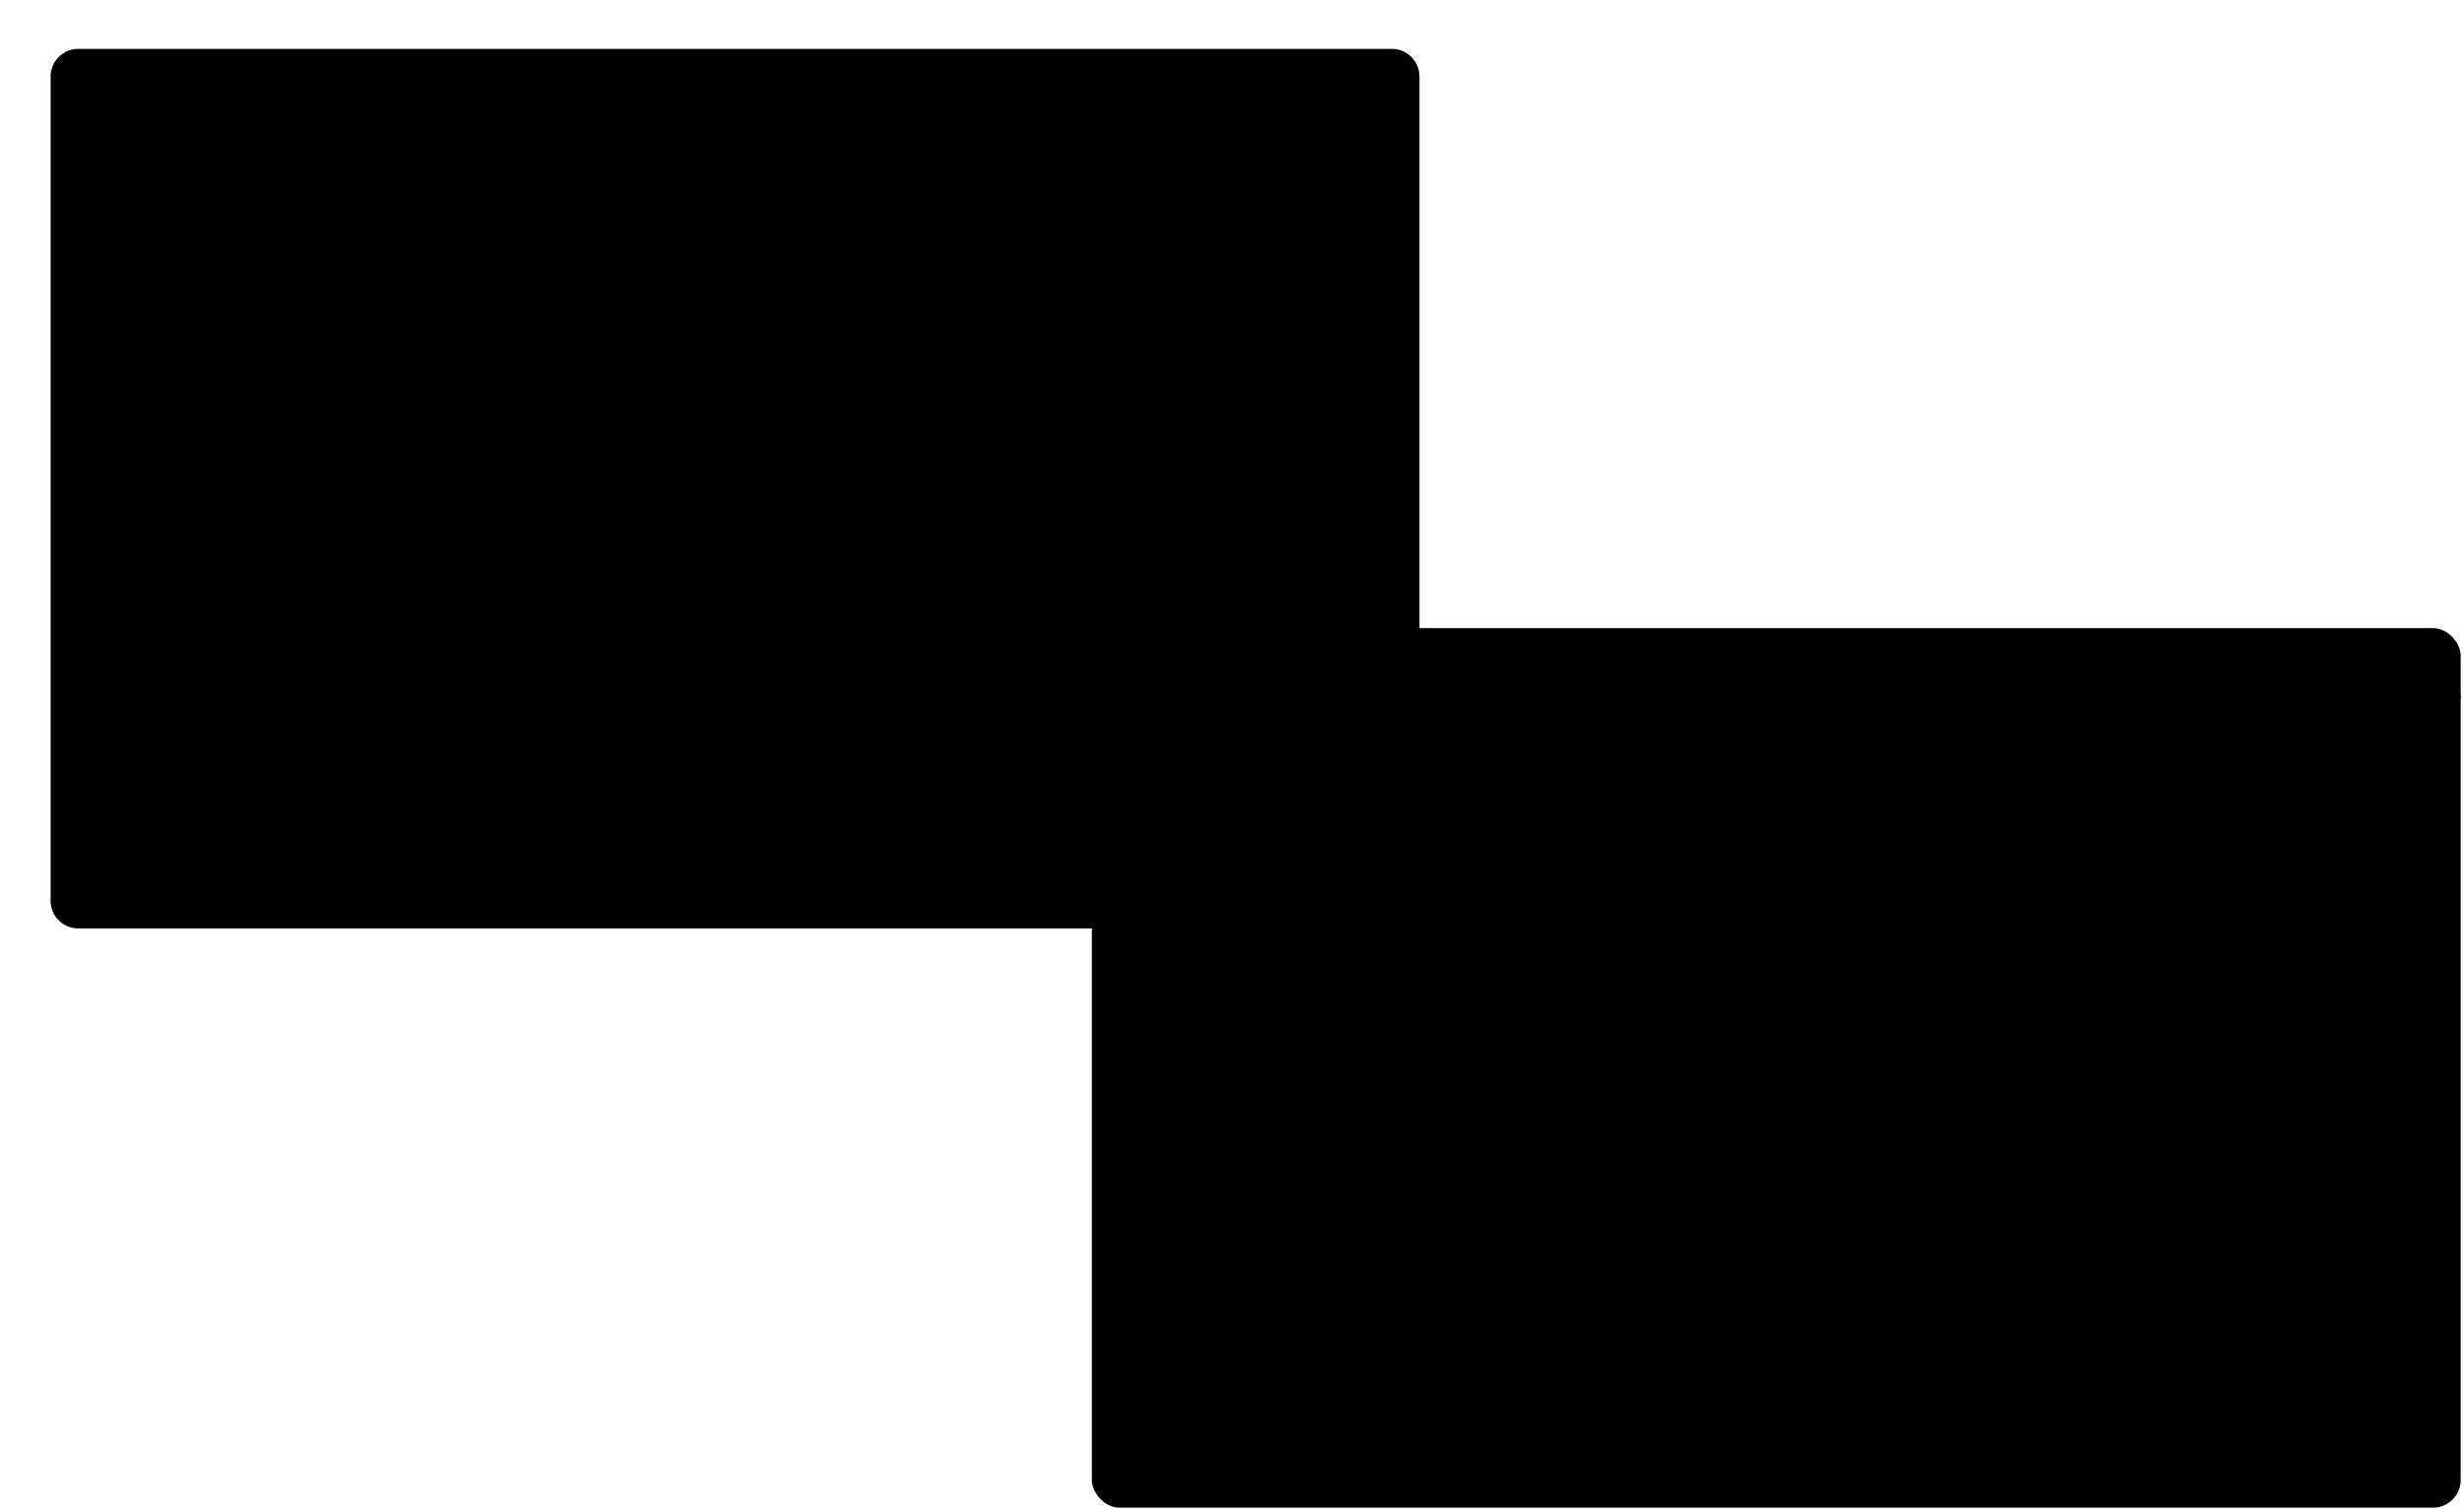 <?xml version="1.0" encoding="UTF-8"?> <svg xmlns="http://www.w3.org/2000/svg" width="570" height="349" viewBox="0 0 570 349" fill="none"><g clip-path="url(#clip0_5139_3345)"><rect x="252.574" y="145.291" width="316.658" height="203.464" rx="6.383" fill="#F7FAFB" style="fill:#F7FAFB;fill:color(display-p3 0.97 0.98 0.983);fill-opacity:1;"></rect><path opacity="0.37" d="M317.146 183.94C317.146 183.553 317.459 183.24 317.846 183.24H552.139C552.528 183.24 552.842 183.554 552.842 183.943V341.964C552.842 342.352 552.528 342.667 552.139 342.667H317.846C317.459 342.667 317.146 342.354 317.146 341.967V183.94Z" fill="#F7FAFB" stroke="#CDDBE5" style="fill:#F7FAFB;fill:color(display-p3 0.97 0.98 0.983);fill-opacity:1;stroke:#CDDBE5;stroke:color(display-p3 0.804 0.859 0.898);stroke-opacity:1;" stroke-width="0.479"></path><rect opacity="0.25" x="340.66" y="211.492" width="42.16" height="3.88" rx="1.94" fill="#212630" fill-opacity="0.6" style="fill:#212630;fill:color(display-p3 0.128 0.149 0.187);fill-opacity:0.6;"></rect><rect opacity="0.57" x="340.66" y="211.492" width="11.02" height="3.88" rx="1.94" fill="#212630" fill-opacity="0.6" style="fill:#212630;fill:color(display-p3 0.128 0.149 0.187);fill-opacity:0.6;"></rect><rect opacity="0.25" x="340.66" y="230.484" width="42.16" height="3.88" rx="1.94" fill="#212630" fill-opacity="0.6" style="fill:#212630;fill:color(display-p3 0.128 0.149 0.187);fill-opacity:0.6;"></rect><rect opacity="0.57" x="340.66" y="230.484" width="29.539" height="3.88" rx="1.94" fill="#212630" fill-opacity="0.6" style="fill:#212630;fill:color(display-p3 0.128 0.149 0.187);fill-opacity:0.6;"></rect><rect opacity="0.25" x="340.66" y="249.75" width="42.16" height="3.88" rx="1.94" fill="#212630" fill-opacity="0.6" style="fill:#212630;fill:color(display-p3 0.128 0.149 0.187);fill-opacity:0.6;"></rect><rect opacity="0.25" x="340.66" y="269.016" width="42.16" height="3.88" rx="1.94" fill="#212630" fill-opacity="0.6" style="fill:#212630;fill:color(display-p3 0.128 0.149 0.187);fill-opacity:0.6;"></rect><rect opacity="0.25" x="340.66" y="288.282" width="42.16" height="3.88" rx="1.94" fill="#212630" fill-opacity="0.6" style="fill:#212630;fill:color(display-p3 0.128 0.149 0.187);fill-opacity:0.6;"></rect><rect opacity="0.25" x="340.66" y="307.549" width="42.16" height="3.88" rx="1.94" fill="#212630" fill-opacity="0.6" style="fill:#212630;fill:color(display-p3 0.128 0.149 0.187);fill-opacity:0.6;"></rect><rect opacity="0.57" x="340.66" y="249.75" width="17.148" height="3.88" rx="1.94" fill="#212630" fill-opacity="0.6" style="fill:#212630;fill:color(display-p3 0.128 0.149 0.187);fill-opacity:0.6;"></rect><rect opacity="0.57" x="340.66" y="269.016" width="38.301" height="3.88" rx="1.94" fill="#212630" fill-opacity="0.6" style="fill:#212630;fill:color(display-p3 0.128 0.149 0.187);fill-opacity:0.6;"></rect><rect opacity="0.57" x="340.66" y="288.282" width="11.02" height="3.88" rx="1.94" fill="#212630" fill-opacity="0.6" style="fill:#212630;fill:color(display-p3 0.128 0.149 0.187);fill-opacity:0.6;"></rect><rect opacity="0.57" x="340.66" y="307.549" width="25.68" height="3.88" rx="1.94" fill="#212630" fill-opacity="0.6" style="fill:#212630;fill:color(display-p3 0.128 0.149 0.187);fill-opacity:0.6;"></rect><rect x="323.652" y="211.491" width="13.345" height="3.88" rx="1.94" fill="#365FEC" style="fill:#365FEC;fill:color(display-p3 0.212 0.372 0.925);fill-opacity:1;"></rect><rect x="494.434" y="213.432" width="10.875" height="3.88" rx="1.94" fill="#365FEC" style="fill:#365FEC;fill:color(display-p3 0.212 0.372 0.925);fill-opacity:1;"></rect><rect opacity="0.47" x="437.152" y="211.491" width="18.906" height="3.88" rx="1.94" fill="#212630" fill-opacity="0.6" style="fill:#212630;fill:color(display-p3 0.128 0.149 0.187);fill-opacity:0.6;"></rect><rect opacity="0.47" x="518.309" y="213.432" width="10.75" height="3.88" rx="1.94" fill="#212630" fill-opacity="0.6" style="fill:#212630;fill:color(display-p3 0.128 0.149 0.187);fill-opacity:0.6;"></rect><rect opacity="0.37" x="494.434" y="208.341" width="34.625" height="2.685" rx="0.513" fill="#3C9D1F" style="fill:#3C9D1F;fill:color(display-p3 0.235 0.616 0.122);fill-opacity:1;"></rect><rect opacity="0.47" x="530.434" y="208.341" width="7.375" height="2.685" rx="0.513" fill="#212630" fill-opacity="0.6" style="fill:#212630;fill:color(display-p3 0.128 0.149 0.187);fill-opacity:0.6;"></rect><circle opacity="0.47" cx="543.468" cy="215.371" r="1.94" fill="#212630" fill-opacity="0.6" style="fill:#212630;fill:color(display-p3 0.128 0.149 0.187);fill-opacity:0.6;"></circle><path opacity="0.37" d="M322.059 221.774H403.628H548.176" stroke="#CDDBE5" style="stroke:#CDDBE5;stroke:color(display-p3 0.804 0.859 0.898);stroke-opacity:1;" stroke-width="0.453"></path><path opacity="0.37" d="M322.059 204.028H403.628H548.176" stroke="#CDDBE5" style="stroke:#CDDBE5;stroke:color(display-p3 0.804 0.859 0.898);stroke-opacity:1;" stroke-width="0.453"></path><rect x="420.777" y="211.49" width="13.345" height="3.88" rx="1.94" fill="#D28853" style="fill:#D28853;fill:color(display-p3 0.824 0.535 0.326);fill-opacity:1;"></rect><rect x="323.652" y="230.484" width="13.345" height="3.88" rx="1.94" fill="#365FEC" style="fill:#365FEC;fill:color(display-p3 0.212 0.372 0.925);fill-opacity:1;"></rect><rect x="494.434" y="232.425" width="10.875" height="3.88" rx="1.94" fill="#365FEC" style="fill:#365FEC;fill:color(display-p3 0.212 0.372 0.925);fill-opacity:1;"></rect><rect opacity="0.47" x="437.152" y="230.484" width="18.906" height="3.88" rx="1.94" fill="#212630" fill-opacity="0.6" style="fill:#212630;fill:color(display-p3 0.128 0.149 0.187);fill-opacity:0.6;"></rect><rect opacity="0.47" x="518.309" y="232.425" width="10.75" height="3.88" rx="1.94" fill="#212630" fill-opacity="0.6" style="fill:#212630;fill:color(display-p3 0.128 0.149 0.187);fill-opacity:0.6;"></rect><rect opacity="0.37" x="494.434" y="227.334" width="34.625" height="2.685" rx="0.513" fill="#3C9D1F" style="fill:#3C9D1F;fill:color(display-p3 0.235 0.616 0.122);fill-opacity:1;"></rect><rect opacity="0.47" x="530.434" y="227.334" width="7.375" height="2.685" rx="0.513" fill="#212630" fill-opacity="0.6" style="fill:#212630;fill:color(display-p3 0.128 0.149 0.187);fill-opacity:0.6;"></rect><circle opacity="0.47" cx="543.468" cy="234.364" r="1.94" fill="#212630" fill-opacity="0.6" style="fill:#212630;fill:color(display-p3 0.128 0.149 0.187);fill-opacity:0.6;"></circle><path opacity="0.37" d="M322.059 240.768H403.628H548.176" stroke="#CDDBE5" style="stroke:#CDDBE5;stroke:color(display-p3 0.804 0.859 0.898);stroke-opacity:1;" stroke-width="0.453"></path><rect x="420.777" y="230.483" width="13.345" height="3.88" rx="1.94" fill="#D28853" style="fill:#D28853;fill:color(display-p3 0.824 0.535 0.326);fill-opacity:1;"></rect><rect x="323.652" y="249.75" width="13.345" height="3.88" rx="1.94" fill="#365FEC" style="fill:#365FEC;fill:color(display-p3 0.212 0.372 0.925);fill-opacity:1;"></rect><rect x="494.434" y="251.69" width="10.875" height="3.88" rx="1.94" fill="#365FEC" style="fill:#365FEC;fill:color(display-p3 0.212 0.372 0.925);fill-opacity:1;"></rect><rect opacity="0.47" x="437.152" y="249.75" width="18.906" height="3.88" rx="1.94" fill="#212630" fill-opacity="0.6" style="fill:#212630;fill:color(display-p3 0.128 0.149 0.187);fill-opacity:0.6;"></rect><rect opacity="0.47" x="518.309" y="251.69" width="10.75" height="3.88" rx="1.94" fill="#212630" fill-opacity="0.6" style="fill:#212630;fill:color(display-p3 0.128 0.149 0.187);fill-opacity:0.6;"></rect><rect opacity="0.37" x="494.434" y="246.6" width="34.625" height="2.685" rx="0.513" fill="#3C9D1F" style="fill:#3C9D1F;fill:color(display-p3 0.235 0.616 0.122);fill-opacity:1;"></rect><rect opacity="0.47" x="530.434" y="246.6" width="7.375" height="2.685" rx="0.513" fill="#212630" fill-opacity="0.6" style="fill:#212630;fill:color(display-p3 0.128 0.149 0.187);fill-opacity:0.6;"></rect><circle opacity="0.47" cx="543.468" cy="253.63" r="1.94" fill="#212630" fill-opacity="0.6" style="fill:#212630;fill:color(display-p3 0.128 0.149 0.187);fill-opacity:0.6;"></circle><path opacity="0.37" d="M322.059 260.033H403.628H548.176" stroke="#CDDBE5" style="stroke:#CDDBE5;stroke:color(display-p3 0.804 0.859 0.898);stroke-opacity:1;" stroke-width="0.453"></path><rect x="420.777" y="249.749" width="13.345" height="3.88" rx="1.94" fill="#D28853" style="fill:#D28853;fill:color(display-p3 0.824 0.535 0.326);fill-opacity:1;"></rect><rect x="323.652" y="269.018" width="13.345" height="3.88" rx="1.94" fill="#365FEC" style="fill:#365FEC;fill:color(display-p3 0.212 0.372 0.925);fill-opacity:1;"></rect><rect x="494.434" y="270.958" width="10.875" height="3.88" rx="1.94" fill="#365FEC" style="fill:#365FEC;fill:color(display-p3 0.212 0.372 0.925);fill-opacity:1;"></rect><rect opacity="0.47" x="437.152" y="269.018" width="18.906" height="3.88" rx="1.94" fill="#212630" fill-opacity="0.6" style="fill:#212630;fill:color(display-p3 0.128 0.149 0.187);fill-opacity:0.6;"></rect><rect opacity="0.47" x="518.309" y="270.958" width="10.75" height="3.88" rx="1.94" fill="#212630" fill-opacity="0.6" style="fill:#212630;fill:color(display-p3 0.128 0.149 0.187);fill-opacity:0.6;"></rect><rect opacity="0.37" x="494.434" y="265.867" width="34.625" height="2.685" rx="0.513" fill="#3C9D1F" style="fill:#3C9D1F;fill:color(display-p3 0.235 0.616 0.122);fill-opacity:1;"></rect><rect opacity="0.47" x="530.434" y="265.867" width="7.375" height="2.685" rx="0.513" fill="#212630" fill-opacity="0.6" style="fill:#212630;fill:color(display-p3 0.128 0.149 0.187);fill-opacity:0.6;"></rect><circle opacity="0.47" cx="543.468" cy="272.897" r="1.94" fill="#212630" fill-opacity="0.6" style="fill:#212630;fill:color(display-p3 0.128 0.149 0.187);fill-opacity:0.6;"></circle><path opacity="0.37" d="M322.059 279.301H403.628H548.176" stroke="#CDDBE5" style="stroke:#CDDBE5;stroke:color(display-p3 0.804 0.859 0.898);stroke-opacity:1;" stroke-width="0.453"></path><rect x="420.777" y="269.017" width="13.345" height="3.88" rx="1.94" fill="#D28853" style="fill:#D28853;fill:color(display-p3 0.824 0.535 0.326);fill-opacity:1;"></rect><rect x="323.652" y="288.283" width="13.345" height="3.88" rx="1.94" fill="#365FEC" style="fill:#365FEC;fill:color(display-p3 0.212 0.372 0.925);fill-opacity:1;"></rect><rect x="494.434" y="290.224" width="10.875" height="3.88" rx="1.94" fill="#365FEC" style="fill:#365FEC;fill:color(display-p3 0.212 0.372 0.925);fill-opacity:1;"></rect><rect opacity="0.47" x="437.152" y="288.283" width="18.906" height="3.88" rx="1.94" fill="#212630" fill-opacity="0.6" style="fill:#212630;fill:color(display-p3 0.128 0.149 0.187);fill-opacity:0.6;"></rect><rect opacity="0.47" x="518.309" y="290.224" width="10.75" height="3.88" rx="1.94" fill="#212630" fill-opacity="0.6" style="fill:#212630;fill:color(display-p3 0.128 0.149 0.187);fill-opacity:0.6;"></rect><rect opacity="0.37" x="494.434" y="285.133" width="34.625" height="2.685" rx="0.513" fill="#3C9D1F" style="fill:#3C9D1F;fill:color(display-p3 0.235 0.616 0.122);fill-opacity:1;"></rect><rect opacity="0.47" x="530.434" y="285.133" width="7.375" height="2.685" rx="0.513" fill="#212630" fill-opacity="0.6" style="fill:#212630;fill:color(display-p3 0.128 0.149 0.187);fill-opacity:0.6;"></rect><circle opacity="0.47" cx="543.468" cy="292.163" r="1.94" fill="#212630" fill-opacity="0.6" style="fill:#212630;fill:color(display-p3 0.128 0.149 0.187);fill-opacity:0.6;"></circle><path opacity="0.37" d="M322.059 298.566H403.628H548.176" stroke="#CDDBE5" style="stroke:#CDDBE5;stroke:color(display-p3 0.804 0.859 0.898);stroke-opacity:1;" stroke-width="0.453"></path><rect x="420.777" y="288.282" width="13.345" height="3.88" rx="1.94" fill="#D28853" style="fill:#D28853;fill:color(display-p3 0.824 0.535 0.326);fill-opacity:1;"></rect><rect x="323.652" y="307.551" width="13.345" height="3.88" rx="1.94" fill="#365FEC" style="fill:#365FEC;fill:color(display-p3 0.212 0.372 0.925);fill-opacity:1;"></rect><rect x="494.434" y="309.491" width="10.875" height="3.88" rx="1.94" fill="#365FEC" style="fill:#365FEC;fill:color(display-p3 0.212 0.372 0.925);fill-opacity:1;"></rect><rect opacity="0.47" x="437.152" y="307.551" width="18.906" height="3.88" rx="1.94" fill="#212630" fill-opacity="0.6" style="fill:#212630;fill:color(display-p3 0.128 0.149 0.187);fill-opacity:0.6;"></rect><rect opacity="0.47" x="518.309" y="309.491" width="10.75" height="3.88" rx="1.94" fill="#212630" fill-opacity="0.6" style="fill:#212630;fill:color(display-p3 0.128 0.149 0.187);fill-opacity:0.6;"></rect><rect opacity="0.37" x="494.434" y="304.4" width="34.625" height="2.685" rx="0.513" fill="#3C9D1F" style="fill:#3C9D1F;fill:color(display-p3 0.235 0.616 0.122);fill-opacity:1;"></rect><rect opacity="0.47" x="530.434" y="304.4" width="7.375" height="2.685" rx="0.513" fill="#212630" fill-opacity="0.6" style="fill:#212630;fill:color(display-p3 0.128 0.149 0.187);fill-opacity:0.6;"></rect><circle opacity="0.47" cx="543.468" cy="311.43" r="1.94" fill="#212630" fill-opacity="0.6" style="fill:#212630;fill:color(display-p3 0.128 0.149 0.187);fill-opacity:0.6;"></circle><path opacity="0.37" d="M322.059 317.834H403.628H548.176" stroke="#CDDBE5" style="stroke:#CDDBE5;stroke:color(display-p3 0.804 0.859 0.898);stroke-opacity:1;" stroke-width="0.453"></path><rect x="420.777" y="307.55" width="13.345" height="3.88" rx="1.94" fill="#D28853" style="fill:#D28853;fill:color(display-p3 0.824 0.535 0.326);fill-opacity:1;"></rect><rect x="258.957" y="150.078" width="5.34" height="5.395" rx="2.67" fill="#365FEC" style="fill:#365FEC;fill:color(display-p3 0.212 0.372 0.925);fill-opacity:1;"></rect><rect opacity="0.27" x="267.379" y="150.078" width="5.34" height="5.395" rx="2.67" fill="#212630" fill-opacity="0.4" style="fill:#212630;fill:color(display-p3 0.128 0.149 0.187);fill-opacity:0.4;"></rect><rect opacity="0.27" x="275.793" y="150.078" width="5.34" height="5.395" rx="2.67" fill="#212630" fill-opacity="0.4" style="fill:#212630;fill:color(display-p3 0.128 0.149 0.187);fill-opacity:0.4;"></rect><path opacity="0.37" d="M608.207 161.231L252.743 161.231" stroke="#CDDBE5" style="stroke:#CDDBE5;stroke:color(display-p3 0.804 0.859 0.898);stroke-opacity:1;" stroke-width="0.798"></path><rect opacity="0.37" x="321.809" y="330.468" width="34.625" height="2.685" rx="0.513" fill="#3C9D1F" style="fill:#3C9D1F;fill:color(display-p3 0.235 0.616 0.122);fill-opacity:1;"></rect><rect opacity="0.47" x="357.809" y="330.468" width="7.375" height="2.685" rx="0.513" fill="#212630" fill-opacity="0.6" style="fill:#212630;fill:color(display-p3 0.128 0.149 0.187);fill-opacity:0.6;"></rect><rect x="323.652" y="187.513" width="13.345" height="3.88" rx="1.94" fill="#A7D5FA" style="fill:#A7D5FA;fill:color(display-p3 0.657 0.837 0.981);fill-opacity:1;"></rect><rect x="436.902" y="187.513" width="13.345" height="3.88" rx="1.94" fill="#A7D5FA" style="fill:#A7D5FA;fill:color(display-p3 0.657 0.837 0.981);fill-opacity:1;"></rect><rect x="494.434" y="187.513" width="13.345" height="3.88" rx="1.94" fill="#A7D5FA" style="fill:#A7D5FA;fill:color(display-p3 0.657 0.837 0.981);fill-opacity:1;"></rect><rect x="515.465" y="187.513" width="13.345" height="3.88" rx="1.94" fill="#A7D5FA" style="fill:#A7D5FA;fill:color(display-p3 0.657 0.837 0.981);fill-opacity:1;"></rect></g><rect x="261.145" y="186.137" width="24.74" height="3.88" rx="1.94" fill="#365FEC" style="fill:#365FEC;fill:color(display-p3 0.212 0.372 0.925);fill-opacity:1;"></rect><rect x="261.145" y="199.971" width="14.431" height="3.88" rx="1.94" fill="#365FEC" style="fill:#365FEC;fill:color(display-p3 0.212 0.372 0.925);fill-opacity:1;"></rect><rect x="261.145" y="206.889" width="16.751" height="3.88" rx="1.94" fill="#365FEC" style="fill:#365FEC;fill:color(display-p3 0.212 0.372 0.925);fill-opacity:1;"></rect><rect x="261.145" y="193.055" width="29.894" height="3.88" rx="1.94" fill="#212630" fill-opacity="0.6" style="fill:#212630;fill:color(display-p3 0.128 0.149 0.187);fill-opacity:0.6;"></rect><path opacity="0.47" d="M261.145 176.271C261.145 174.608 262.493 173.26 264.156 173.26H288.027C289.69 173.26 291.038 174.608 291.038 176.271C291.038 177.934 289.69 179.282 288.027 179.282H264.156C262.493 179.282 261.145 177.934 261.145 176.271Z" fill="#212630" fill-opacity="0.8" style="fill:#212630;fill:color(display-p3 0.129 0.149 0.188);fill-opacity:0.8;"></path><rect opacity="0.35" x="529.156" y="169.61" width="32.747" height="7.3" rx="1.145" fill="#3C9D1F" style="fill:#3C9D1F;fill:color(display-p3 0.235 0.616 0.122);fill-opacity:1;"></rect><rect opacity="0.47" x="491.91" y="169.61" width="32.747" height="7.3" rx="1.145" fill="#212630" fill-opacity="0.2" style="fill:#212630;fill:color(display-p3 0.128 0.149 0.187);fill-opacity:0.2;"></rect><rect opacity="0.47" x="468.949" y="171.32" width="19.489" height="3.88" rx="1.94" fill="#212630" fill-opacity="0.6" style="fill:#212630;fill:color(display-p3 0.128 0.149 0.187);fill-opacity:0.6;"></rect><g filter="url(#filter0_d_5139_3345)"><g clip-path="url(#clip1_5139_3345)"><path d="M11.711 13.688C11.711 10.162 14.569 7.305 18.094 7.305H321.986C325.511 7.305 328.369 10.162 328.369 13.688V204.386C328.369 207.911 325.511 210.769 321.986 210.769H18.094C14.569 210.769 11.711 207.911 11.711 204.386V13.688Z" fill="#F7FAFB" style="fill:#F7FAFB;fill:color(display-p3 0.97 0.98 0.983);fill-opacity:1;"></path><rect x="18.098" y="12.094" width="5.34" height="5.395" rx="2.67" fill="#365FEC" style="fill:#365FEC;fill:color(display-p3 0.212 0.372 0.925);fill-opacity:1;"></rect><rect opacity="0.27" x="26.52" y="12.094" width="5.34" height="5.395" rx="2.67" fill="#212630" fill-opacity="0.4" style="fill:#212630;fill:color(display-p3 0.128 0.149 0.187);fill-opacity:0.4;"></rect><rect opacity="0.27" x="34.934" y="12.094" width="5.34" height="5.395" rx="2.67" fill="#212630" fill-opacity="0.4" style="fill:#212630;fill:color(display-p3 0.128 0.149 0.187);fill-opacity:0.4;"></rect><rect x="262.789" y="130.576" width="35.967" height="4.119" rx="2.06" fill="#365FEC" style="fill:#365FEC;fill:color(display-p3 0.212 0.372 0.925);fill-opacity:1;"></rect><path opacity="0.37" d="M253.633 68.234L17.809 68.234" stroke="#CDDBE5" style="stroke:#CDDBE5;stroke:color(display-p3 0.804 0.859 0.898);stroke-opacity:1;" stroke-width="0.473"></path><path opacity="0.37" d="M252.254 46.858L17.809 46.858" stroke="#CDDBE5" style="stroke:#CDDBE5;stroke:color(display-p3 0.804 0.859 0.898);stroke-opacity:1;" stroke-width="0.473"></path><rect opacity="0.47" x="142.754" y="56.054" width="20.838" height="3.905" rx="1.953" fill="#212630" fill-opacity="0.2" style="fill:#212630;fill:color(display-p3 0.128 0.149 0.187);fill-opacity:0.2;"></rect><rect opacity="0.47" x="297.656" y="41.036" width="14.928" height="3.905" rx="1.953" fill="#212630" fill-opacity="0.2" style="fill:#212630;fill:color(display-p3 0.128 0.149 0.187);fill-opacity:0.2;"></rect><rect opacity="0.47" x="225.355" y="56.056" width="5.858" height="3.905" rx="1.953" fill="#212630" fill-opacity="0.2" style="fill:#212630;fill:color(display-p3 0.128 0.149 0.187);fill-opacity:0.2;"></rect><rect opacity="0.47" x="232.453" y="56.056" width="5.858" height="3.905" rx="1.953" fill="#212630" fill-opacity="0.2" style="fill:#212630;fill:color(display-p3 0.128 0.149 0.187);fill-opacity:0.2;"></rect><rect opacity="0.85" x="239.547" y="56.056" width="5.858" height="3.905" rx="1.953" fill="#3C9D1F" style="fill:#3C9D1F;fill:color(display-p3 0.235 0.616 0.122);fill-opacity:1;"></rect><rect x="246.645" y="56.056" width="5.858" height="3.905" rx="1.953" fill="#FF4949" style="fill:#FF4949;fill:color(display-p3 1 0.287 0.287);fill-opacity:1;"></rect><rect opacity="0.47" x="52.586" y="60.862" width="13.24" height="3.905" rx="1.953" fill="#212630" fill-opacity="0.2" style="fill:#212630;fill:color(display-p3 0.128 0.149 0.187);fill-opacity:0.2;"></rect><rect opacity="0.47" x="21.219" y="53.463" width="7.514" height="7.512" rx="0.686" fill="#212630" fill-opacity="0.2" style="fill:#212630;fill:color(display-p3 0.128 0.149 0.187);fill-opacity:0.2;"></rect><circle cx="32.172" cy="52.919" r="1.723" fill="#E25F00" style="fill:#E25F00;fill:color(display-p3 0.886 0.372 0);fill-opacity:1;"></circle><path d="M35.051 52.919C35.051 51.841 35.925 50.967 37.004 50.967H72.936C74.015 50.967 74.889 51.841 74.889 52.919C74.889 53.998 74.015 54.872 72.936 54.872H37.004C35.925 54.872 35.051 53.998 35.051 52.919Z" fill="#365FEC" style="fill:#365FEC;fill:color(display-p3 0.212 0.372 0.925);fill-opacity:1;"></path><rect opacity="0.47" x="30.258" y="56.054" width="28.076" height="3.905" rx="1.953" fill="#212630" fill-opacity="0.2" style="fill:#212630;fill:color(display-p3 0.128 0.149 0.187);fill-opacity:0.2;"></rect><rect opacity="0.47" x="59.121" y="56.054" width="33.786" height="3.905" rx="1.953" fill="#212630" fill-opacity="0.2" style="fill:#212630;fill:color(display-p3 0.128 0.149 0.187);fill-opacity:0.2;"></rect><rect opacity="0.47" x="93.699" y="56.054" width="33.786" height="3.905" rx="1.953" fill="#212630" fill-opacity="0.2" style="fill:#212630;fill:color(display-p3 0.128 0.149 0.187);fill-opacity:0.2;"></rect><rect opacity="0.85" x="131.418" y="56.054" width="8.867" height="3.906" rx="0.686" fill="#3C9D1F" style="fill:#3C9D1F;fill:color(display-p3 0.235 0.616 0.122);fill-opacity:1;"></rect><rect opacity="0.47" x="30.258" y="60.862" width="21.572" height="3.906" rx="0.686" fill="#212630" fill-opacity="0.4" style="fill:#212630;fill:color(display-p3 0.128 0.149 0.187);fill-opacity:0.4;"></rect><rect opacity="0.35" x="256.391" y="30.999" width="29.548" height="5.622" rx="0.686" fill="#3C9D1F" style="fill:#3C9D1F;fill:color(display-p3 0.235 0.616 0.122);fill-opacity:1;"></rect><rect opacity="0.47" x="287.516" y="30.999" width="9.659" height="5.622" rx="0.686" fill="#212630" fill-opacity="0.2" style="fill:#212630;fill:color(display-p3 0.128 0.149 0.187);fill-opacity:0.2;"></rect><rect opacity="0.47" x="298.75" y="30.999" width="13.838" height="5.622" rx="0.686" fill="#212630" fill-opacity="0.2" style="fill:#212630;fill:color(display-p3 0.128 0.149 0.187);fill-opacity:0.2;"></rect><rect opacity="0.37" x="263.026" y="51.432" width="49.332" height="6.009" rx="0.694" fill="#DBE0E4" stroke="#CDDBE5" style="fill:#DBE0E4;fill:color(display-p3 0.859 0.878 0.894);fill-opacity:1;stroke:#CDDBE5;stroke:color(display-p3 0.804 0.859 0.898);stroke-opacity:1;" stroke-width="0.473"></rect><rect opacity="0.37" x="263.026" y="60.307" width="49.332" height="6.009" rx="0.694" fill="#DBE0E4" stroke="#CDDBE5" style="fill:#DBE0E4;fill:color(display-p3 0.859 0.878 0.894);fill-opacity:1;stroke:#CDDBE5;stroke:color(display-p3 0.804 0.859 0.898);stroke-opacity:1;" stroke-width="0.473"></rect><rect opacity="0.47" x="268.773" y="89.824" width="18.744" height="3.905" rx="1.953" fill="#212630" fill-opacity="0.2" style="fill:#212630;fill:color(display-p3 0.128 0.149 0.187);fill-opacity:0.2;"></rect><rect opacity="0.47" x="262.789" y="89.357" width="4.791" height="4.84" rx="0.688" fill="#212630" fill-opacity="0.2" style="fill:#212630;fill:color(display-p3 0.128 0.149 0.187);fill-opacity:0.2;"></rect><rect opacity="0.47" x="268.773" y="97.213" width="18.744" height="3.905" rx="1.953" fill="#212630" fill-opacity="0.2" style="fill:#212630;fill:color(display-p3 0.128 0.149 0.187);fill-opacity:0.2;"></rect><rect opacity="0.47" x="262.789" y="96.745" width="4.791" height="4.84" rx="0.688" fill="#212630" fill-opacity="0.2" style="fill:#212630;fill:color(display-p3 0.128 0.149 0.187);fill-opacity:0.2;"></rect><rect opacity="0.47" x="268.773" y="104.603" width="18.744" height="3.905" rx="1.953" fill="#212630" fill-opacity="0.2" style="fill:#212630;fill:color(display-p3 0.128 0.149 0.187);fill-opacity:0.2;"></rect><rect opacity="0.47" x="262.789" y="104.134" width="4.791" height="4.84" rx="0.688" fill="#212630" fill-opacity="0.2" style="fill:#212630;fill:color(display-p3 0.128 0.149 0.187);fill-opacity:0.2;"></rect><rect opacity="0.47" x="268.773" y="82.435" width="18.744" height="3.905" rx="1.953" fill="#212630" fill-opacity="0.2" style="fill:#212630;fill:color(display-p3 0.128 0.149 0.187);fill-opacity:0.2;"></rect><rect opacity="0.47" x="262.789" y="81.969" width="4.791" height="4.84" rx="0.688" fill="#212630" fill-opacity="0.2" style="fill:#212630;fill:color(display-p3 0.128 0.149 0.187);fill-opacity:0.2;"></rect><rect opacity="0.47" x="262.789" y="40.928" width="26.413" height="3.905" rx="1.953" fill="#212630" fill-opacity="0.6" style="fill:#212630;fill:color(display-p3 0.128 0.149 0.187);fill-opacity:0.6;"></rect><rect opacity="0.47" x="262.789" y="73.532" width="20.105" height="3.905" rx="1.953" fill="#212630" fill-opacity="0.6" style="fill:#212630;fill:color(display-p3 0.128 0.149 0.187);fill-opacity:0.6;"></rect><path opacity="0.37" d="M320.492 22.168L11.922 22.168" stroke="#CDDBE5" style="stroke:#CDDBE5;stroke:color(display-p3 0.804 0.859 0.898);stroke-opacity:1;" stroke-width="0.69"></path><rect opacity="0.47" x="17.809" y="30.998" width="44.457" height="7.879" rx="3.939" fill="#212630" fill-opacity="0.2" style="fill:#212630;fill:color(display-p3 0.128 0.149 0.187);fill-opacity:0.2;"></rect><rect opacity="0.5" x="17.98" y="72.992" width="235.652" height="128.971" rx="2" stroke="#CDDBE5" style="stroke:#CDDBE5;stroke:color(display-p3 0.804 0.859 0.898);stroke-opacity:1;" stroke-width="0.473" stroke-dasharray="0.95 0.95"></rect><rect opacity="0.47" x="66.606" y="87.945" width="152.301" height="99.064" rx="2.996" fill="#212630" fill-opacity="0.2" style="fill:#212630;fill:color(display-p3 0.128 0.149 0.187);fill-opacity:0.2;"></rect><g opacity="0.1"><path d="M175.035 156.328C175.035 159.263 172.633 161.665 169.696 161.665H116.307C113.371 161.665 110.969 159.264 110.969 156.328V115.76C110.969 112.824 113.371 110.423 116.307 110.423H169.696C172.633 110.423 175.035 112.824 175.035 115.76V156.328ZM116.307 114.693C115.74 114.693 115.24 115.195 115.24 115.76V156.327C115.24 156.894 115.74 157.394 116.307 157.394H169.696C170.262 157.394 170.765 156.894 170.765 156.327V115.76C170.765 115.195 170.262 114.693 169.696 114.693H116.307ZM125.918 131.773C122.381 131.773 119.51 128.904 119.51 125.369C119.51 121.834 122.381 118.963 125.918 118.963C129.454 118.963 132.323 121.834 132.323 125.369C132.323 128.904 129.454 131.773 125.918 131.773ZM166.492 153.125H119.51V146.719L130.188 136.045L135.527 141.381L152.611 124.302L166.492 138.181V153.125Z" fill="#212630" style="fill:#212630;fill:color(display-p3 0.128 0.149 0.187);fill-opacity:1;"></path></g></g></g><defs><filter id="filter0_d_5139_3345" x="0.811" y="0.405" width="338.456" height="225.265" filterUnits="userSpaceOnUse" color-interpolation-filters="sRGB"><feFlood flood-opacity="0" result="BackgroundImageFix"></feFlood><feColorMatrix in="SourceAlpha" type="matrix" values="0 0 0 0 0 0 0 0 0 0 0 0 0 0 0 0 0 0 127 0" result="hardAlpha"></feColorMatrix><feOffset dy="4"></feOffset><feGaussianBlur stdDeviation="5.45"></feGaussianBlur><feComposite in2="hardAlpha" operator="out"></feComposite><feColorMatrix type="matrix" values="0 0 0 0 0.128 0 0 0 0 0.149 0 0 0 0 0.187 0 0 0 0.34 0"></feColorMatrix><feBlend mode="normal" in2="BackgroundImageFix" result="effect1_dropShadow_5139_3345"></feBlend><feBlend mode="normal" in="SourceGraphic" in2="effect1_dropShadow_5139_3345" result="shape"></feBlend></filter><clipPath id="clip0_5139_3345"><rect x="252.574" y="145.291" width="316.658" height="203.464" rx="6.383" fill="white" style="fill:white;fill-opacity:1;"></rect></clipPath><clipPath id="clip1_5139_3345"><path d="M11.711 13.688C11.711 10.162 14.569 7.305 18.094 7.305H321.986C325.511 7.305 328.369 10.162 328.369 13.688V204.386C328.369 207.911 325.511 210.769 321.986 210.769H18.094C14.569 210.769 11.711 207.911 11.711 204.386V13.688Z" fill="white" style="fill:white;fill-opacity:1;"></path></clipPath></defs></svg> 